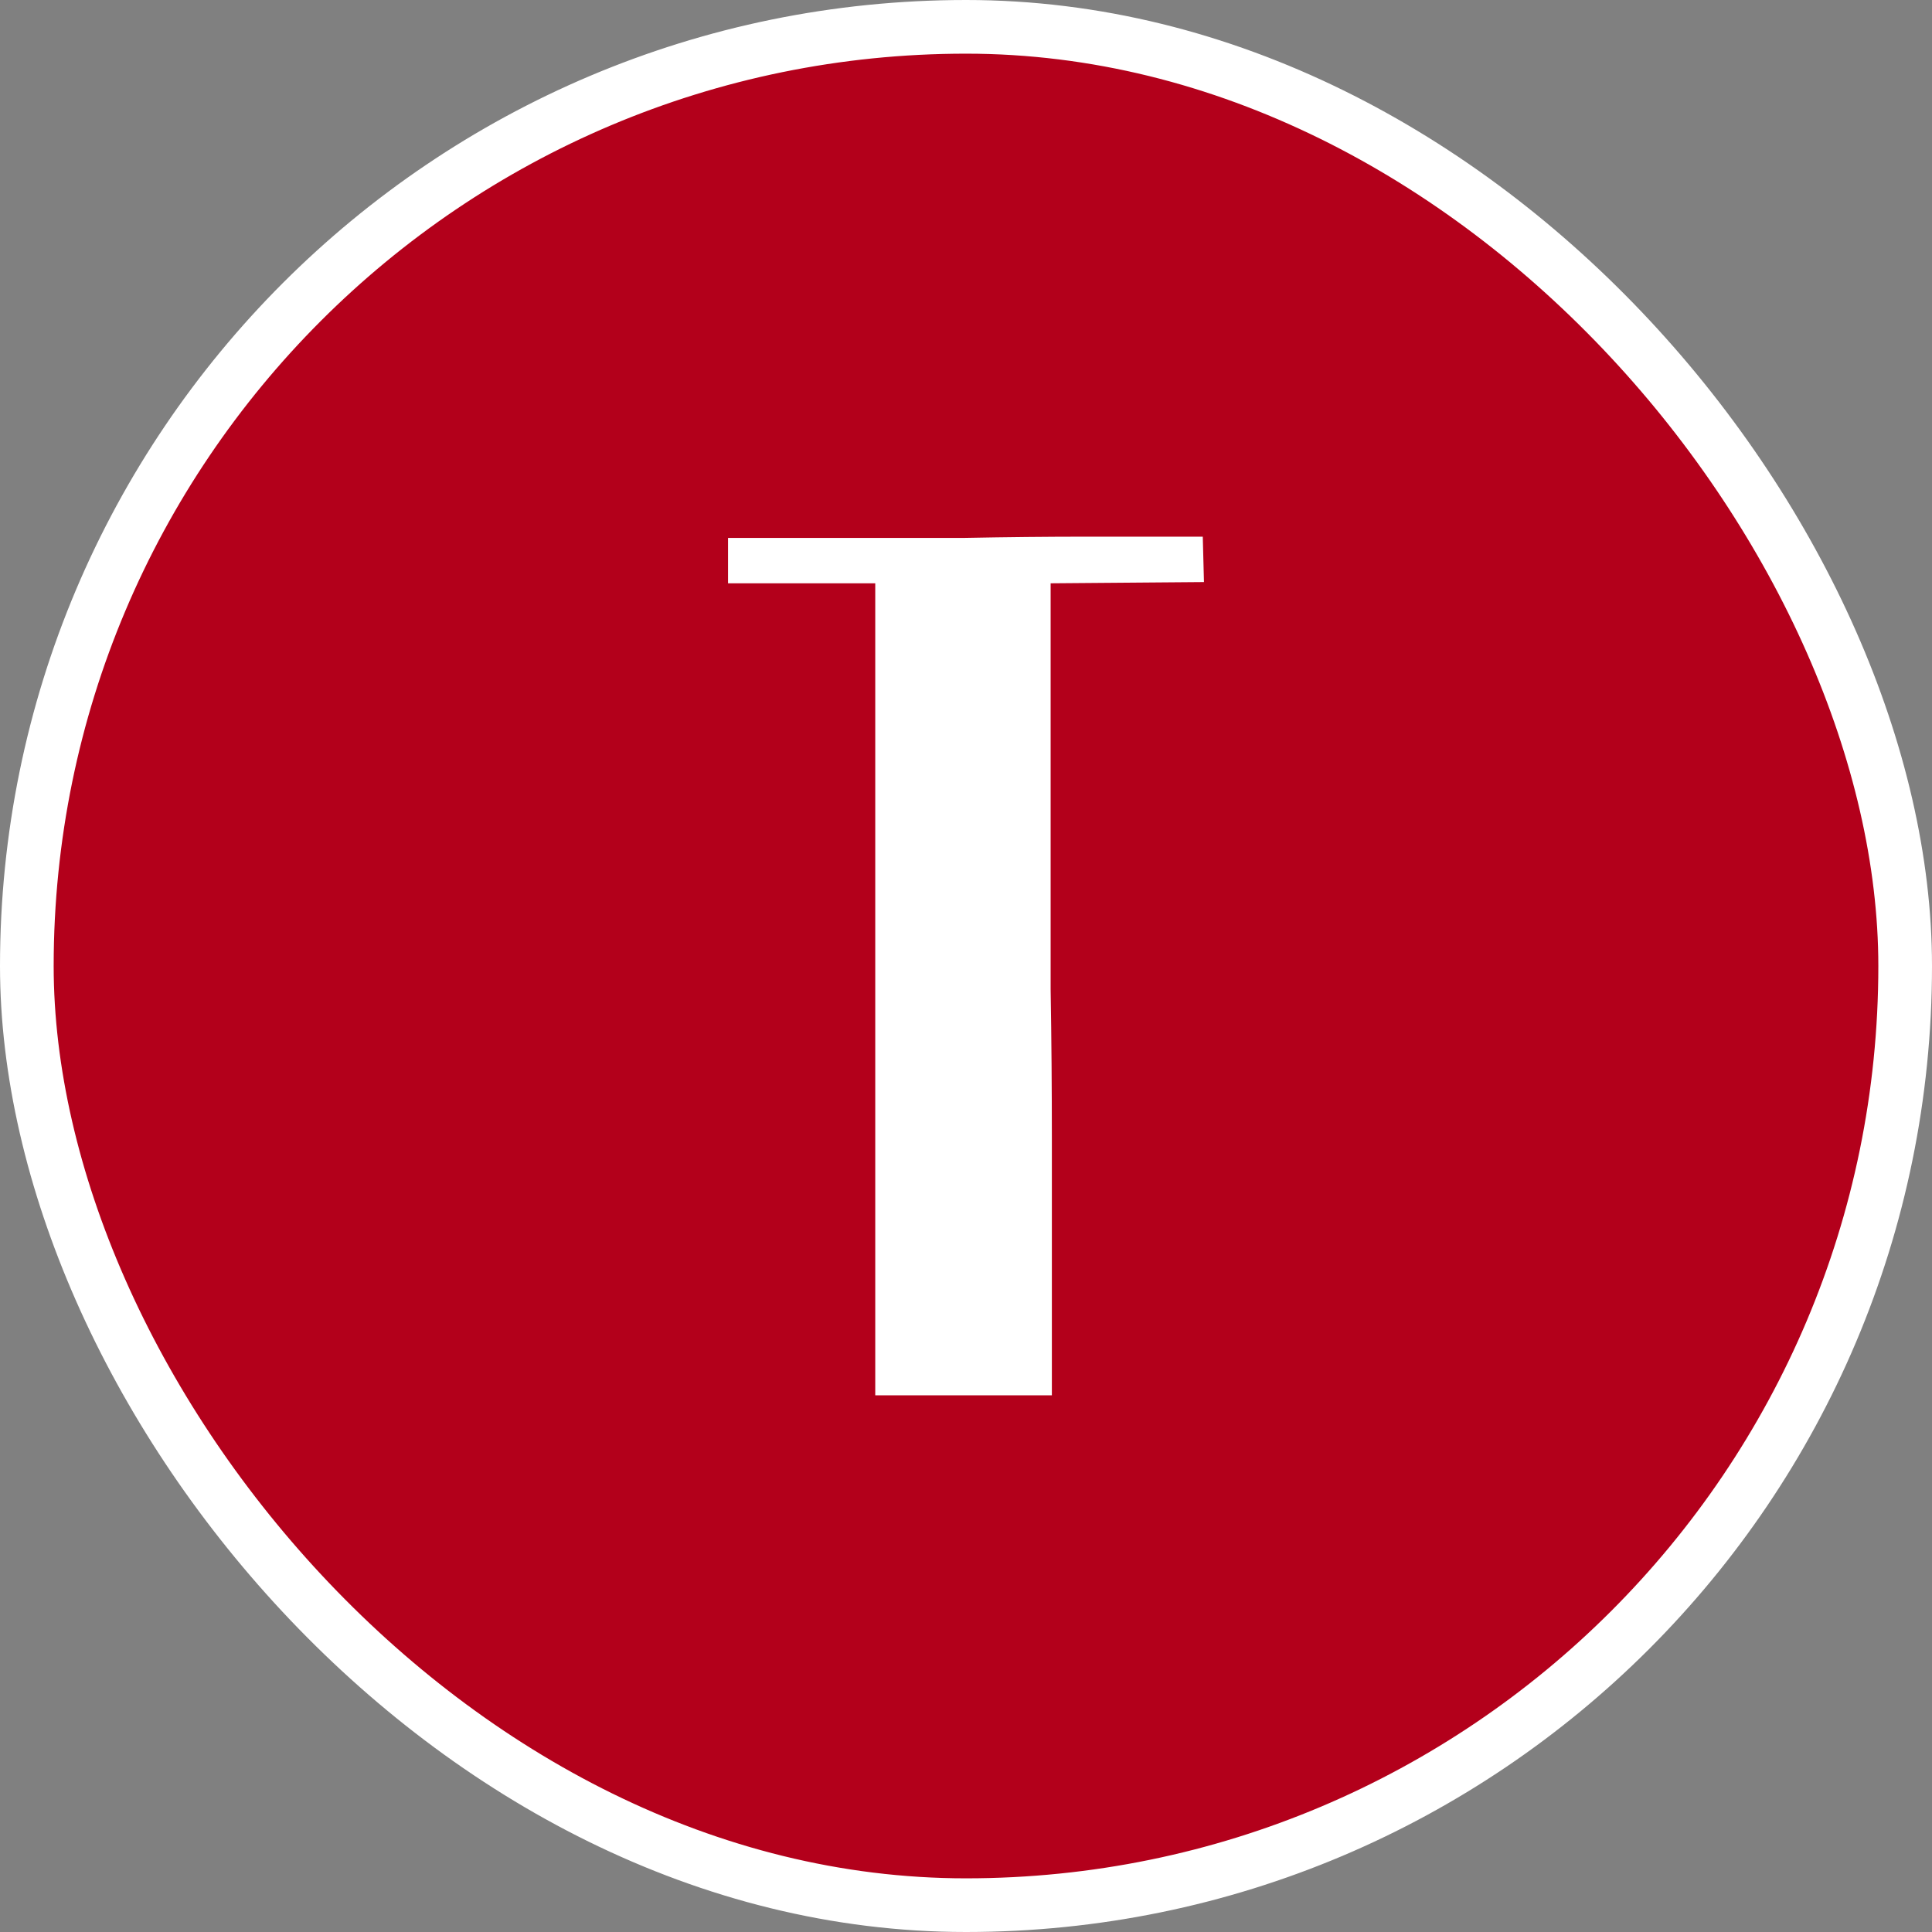 <svg width="36" height="36" viewBox="0 0 36 36" fill="none" xmlns="http://www.w3.org/2000/svg">
<rect x="0" y="0" width="36" height="36" fill="#808080" stroke="none"/>
<rect x="0.5" y="0.5" width="35" height="35" rx="17.5" fill="#B3001B"/>
<rect x="0.5" y="0.5" width="35" height="35" rx="17.5" stroke="white"/>
<path d="M16.309 10.869H13.566V10.023C14.236 10.023 14.945 10.023 15.692 10.023C16.453 10.023 17.215 10.023 17.977 10.023C18.755 10.008 19.516 10 20.263 10C21.025 10 21.741 10 22.412 10L22.434 10.846L19.577 10.869C19.577 11.539 19.577 12.286 19.577 13.109C19.577 13.931 19.577 14.792 19.577 15.691C19.577 16.575 19.577 17.489 19.577 18.434C19.593 19.379 19.6 20.301 19.6 21.2C19.6 22.084 19.6 22.937 19.6 23.76C19.6 24.583 19.6 25.329 19.6 26H16.309V10.869Z" fill="white"/>
</svg>
